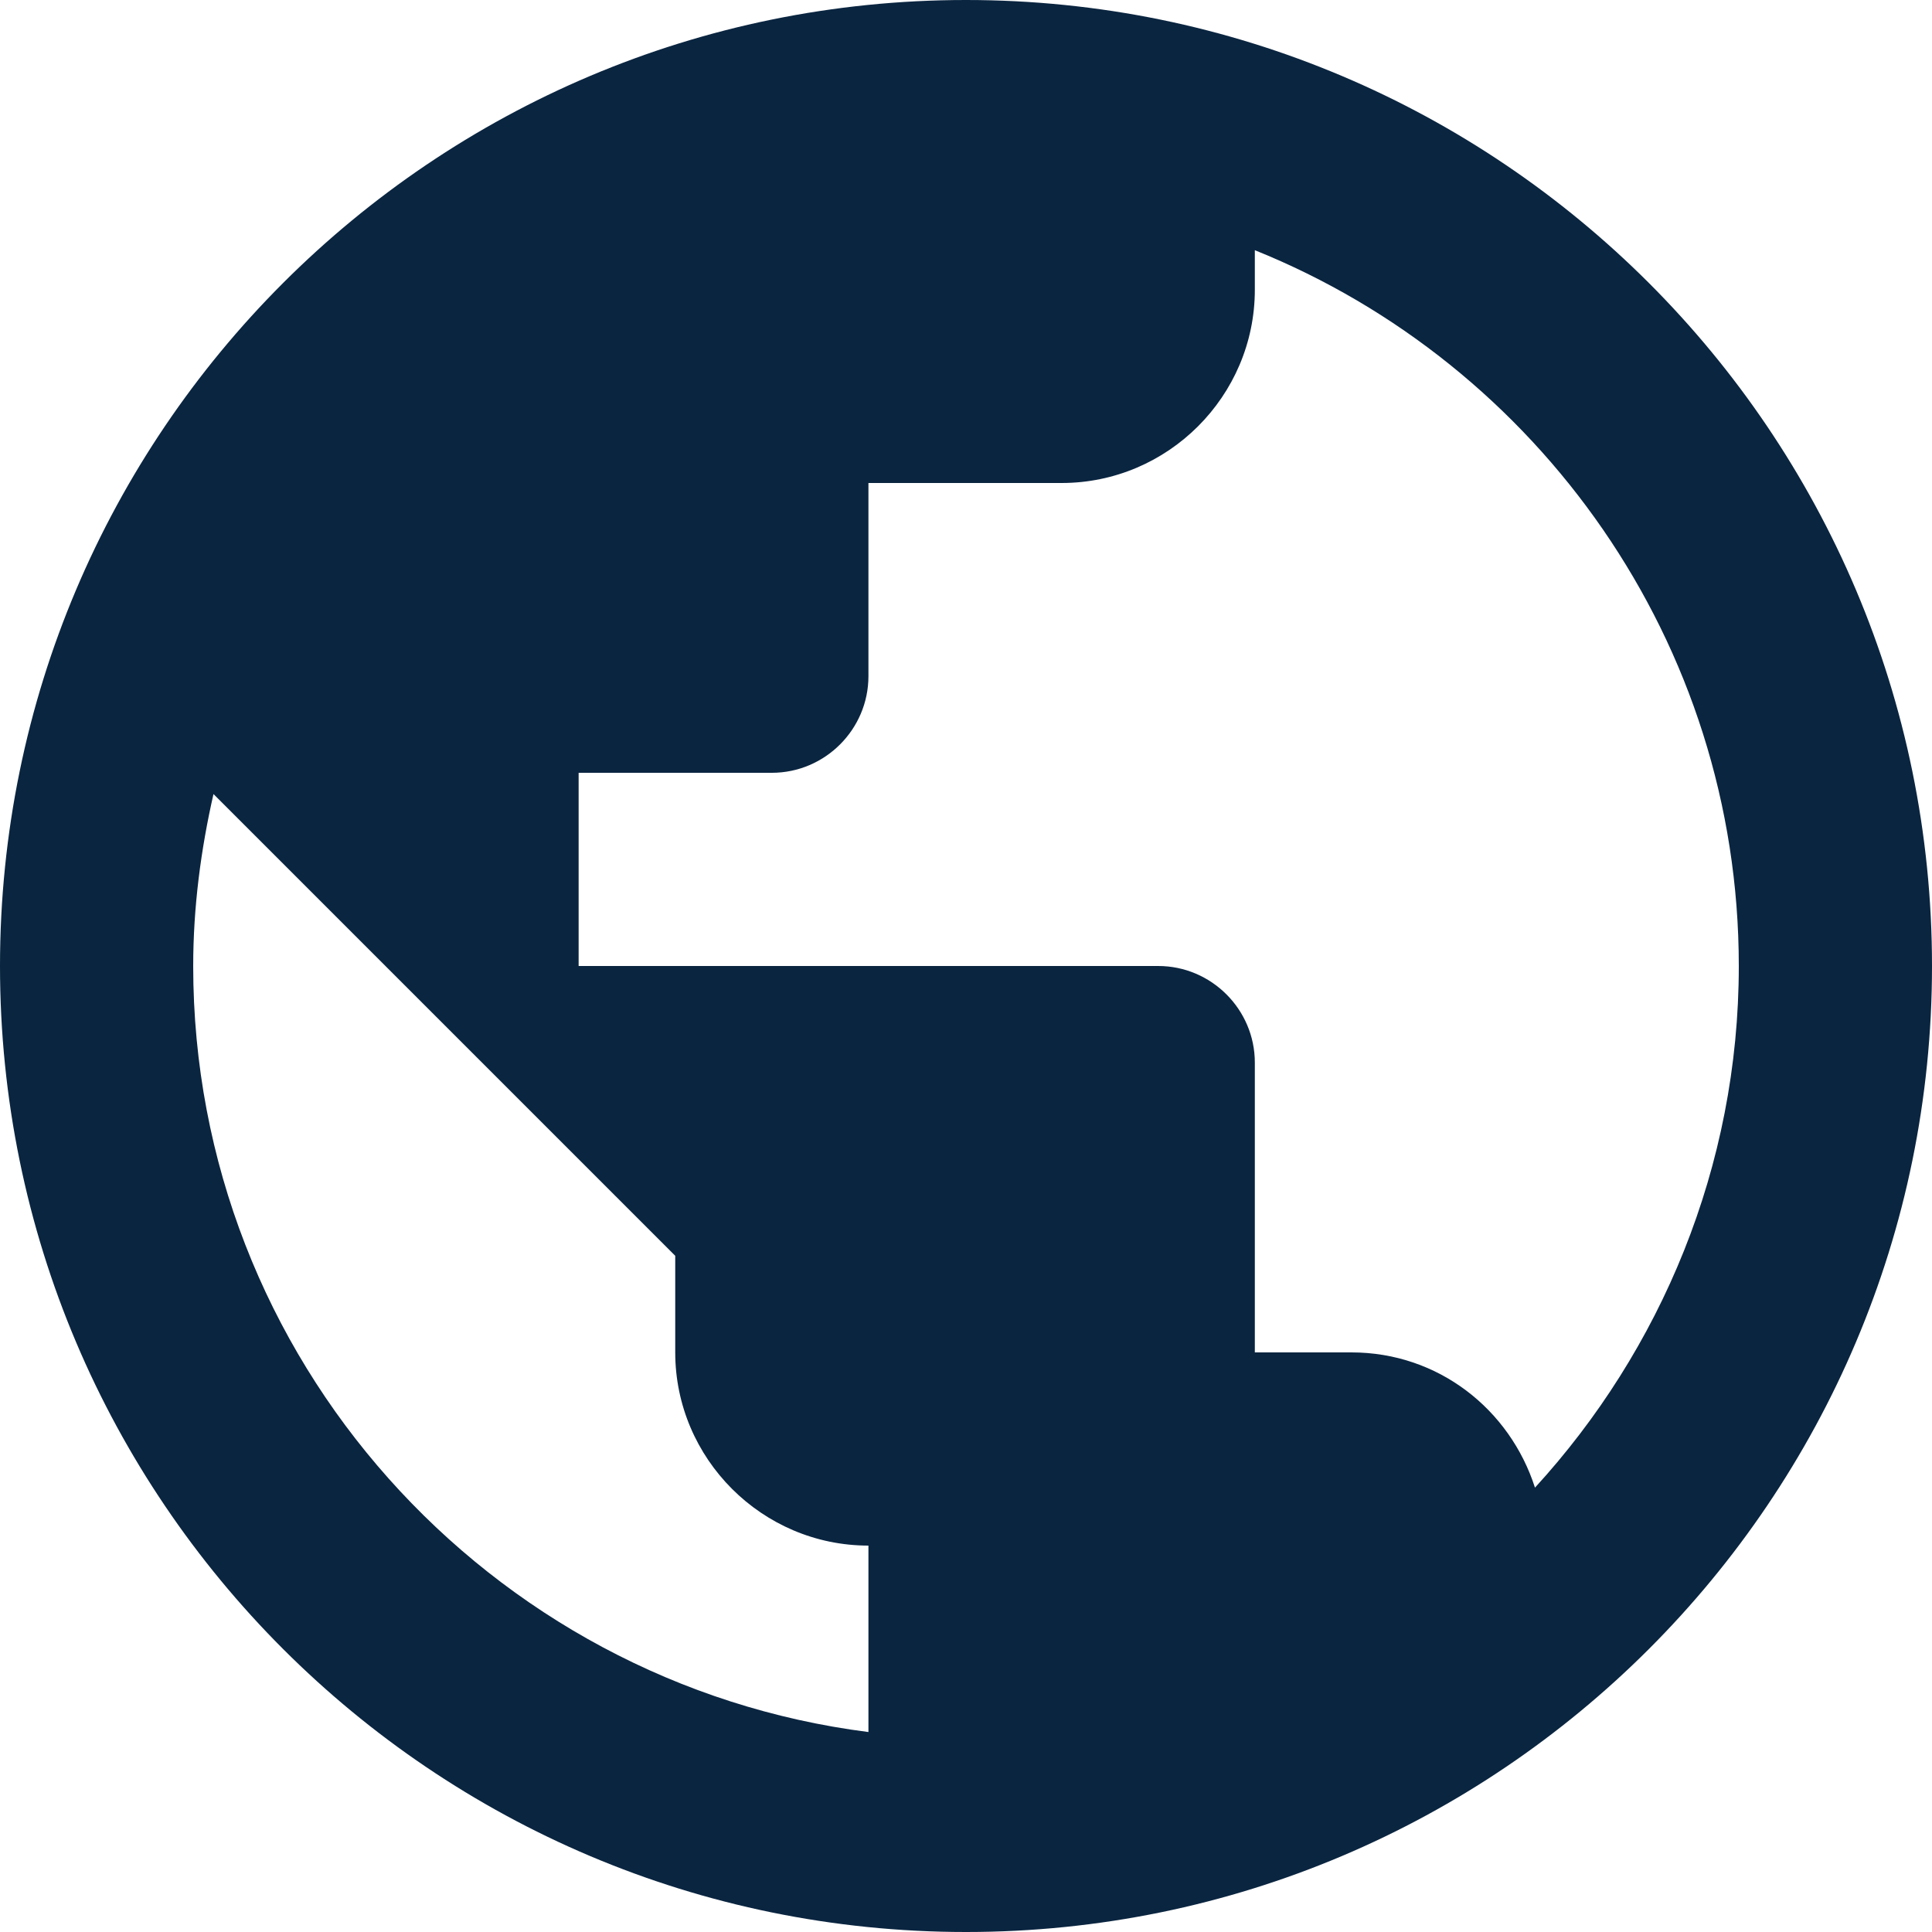 <?xml version="1.0" encoding="UTF-8"?>
<svg id="Layer_1" data-name="Layer 1" xmlns="http://www.w3.org/2000/svg" viewBox="0 0 20 20">
  <defs>
    <style>
      .cls-1 {
        fill: #0a2540;
      }
    </style>
  </defs>
  <path class="cls-1" d="M10,0C4.48,0,0,4.48,0,10s4.48,10,10,10,10-4.48,10-10S15.52,0,10,0ZM2,10c0-.61.08-1.21.21-1.78l4.78,4.78v1c0,1.1.9,2,2,2v1.93c-3.93-.5-6.99-3.86-6.99-7.93ZM15.89,15.4c-.26-.81-1-1.4-1.9-1.4h-1v-3c0-.55-.45-1-1-1h-6v-2h2c.55,0,1-.45,1-1v-2h2c1.1,0,2-.9,2-2v-.41c2.93,1.18,5.01,4.06,5.01,7.41,0,2.08-.81,3.98-2.11,5.4Z"/>
</svg>